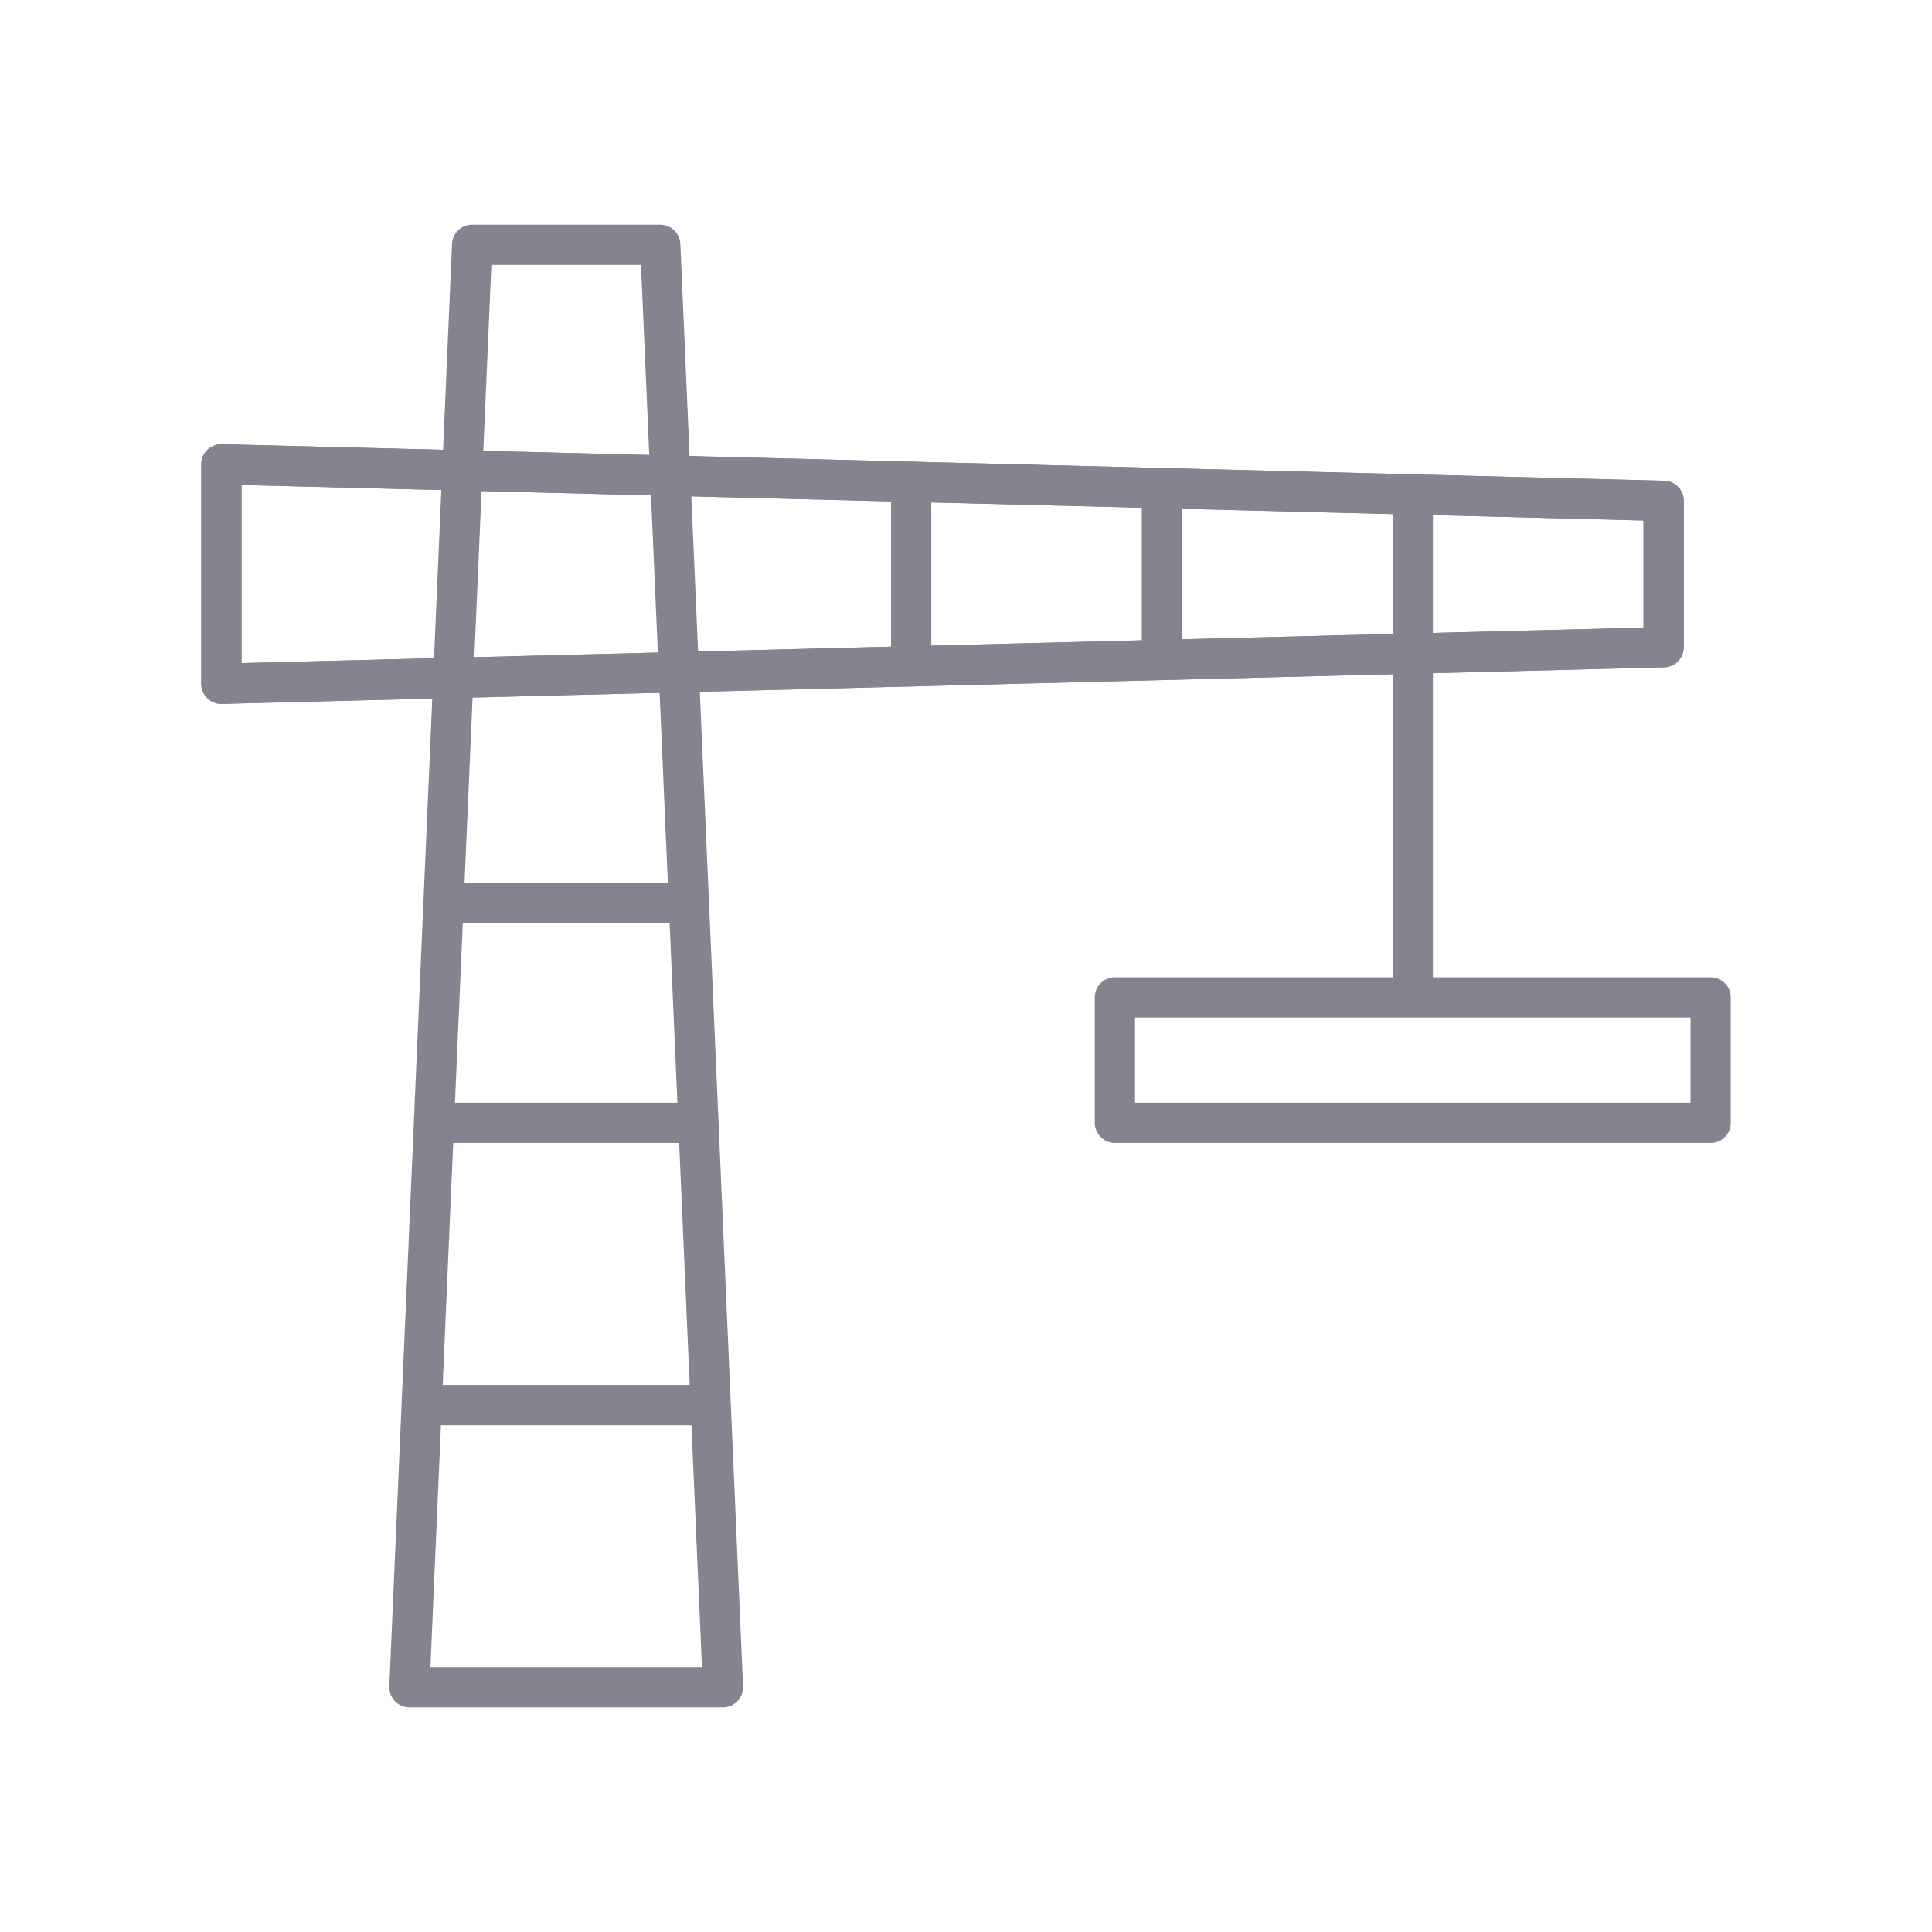 <svg width="24" height="24" viewBox="0 0 24 24" fill="none" xmlns="http://www.w3.org/2000/svg">
<path d="M20.666 8.04L2.75 8.494V5.768L20.666 6.222V8.04Z" stroke="#848490" stroke-width="0.5" stroke-linecap="round" stroke-linejoin="round"/>
<path d="M8.981 20.959H5.086L5.865 3.041H8.202L8.981 20.959Z" stroke="#848490" stroke-width="0.5" stroke-linecap="round" stroke-linejoin="round"/>
<path d="M5.476 17.454H8.592M5.476 13.948H8.592M5.671 11.221H8.398M11.319 8.105V6.157M14.434 8.105V6.157M17.55 12.39V6.157M20.666 8.04L2.75 8.494V5.768L20.666 6.222V8.04ZM13.85 12.39H21.25V13.948H13.85V12.39Z" stroke="#848490" stroke-width="0.5" stroke-linecap="round" stroke-linejoin="round"/>
</svg>
